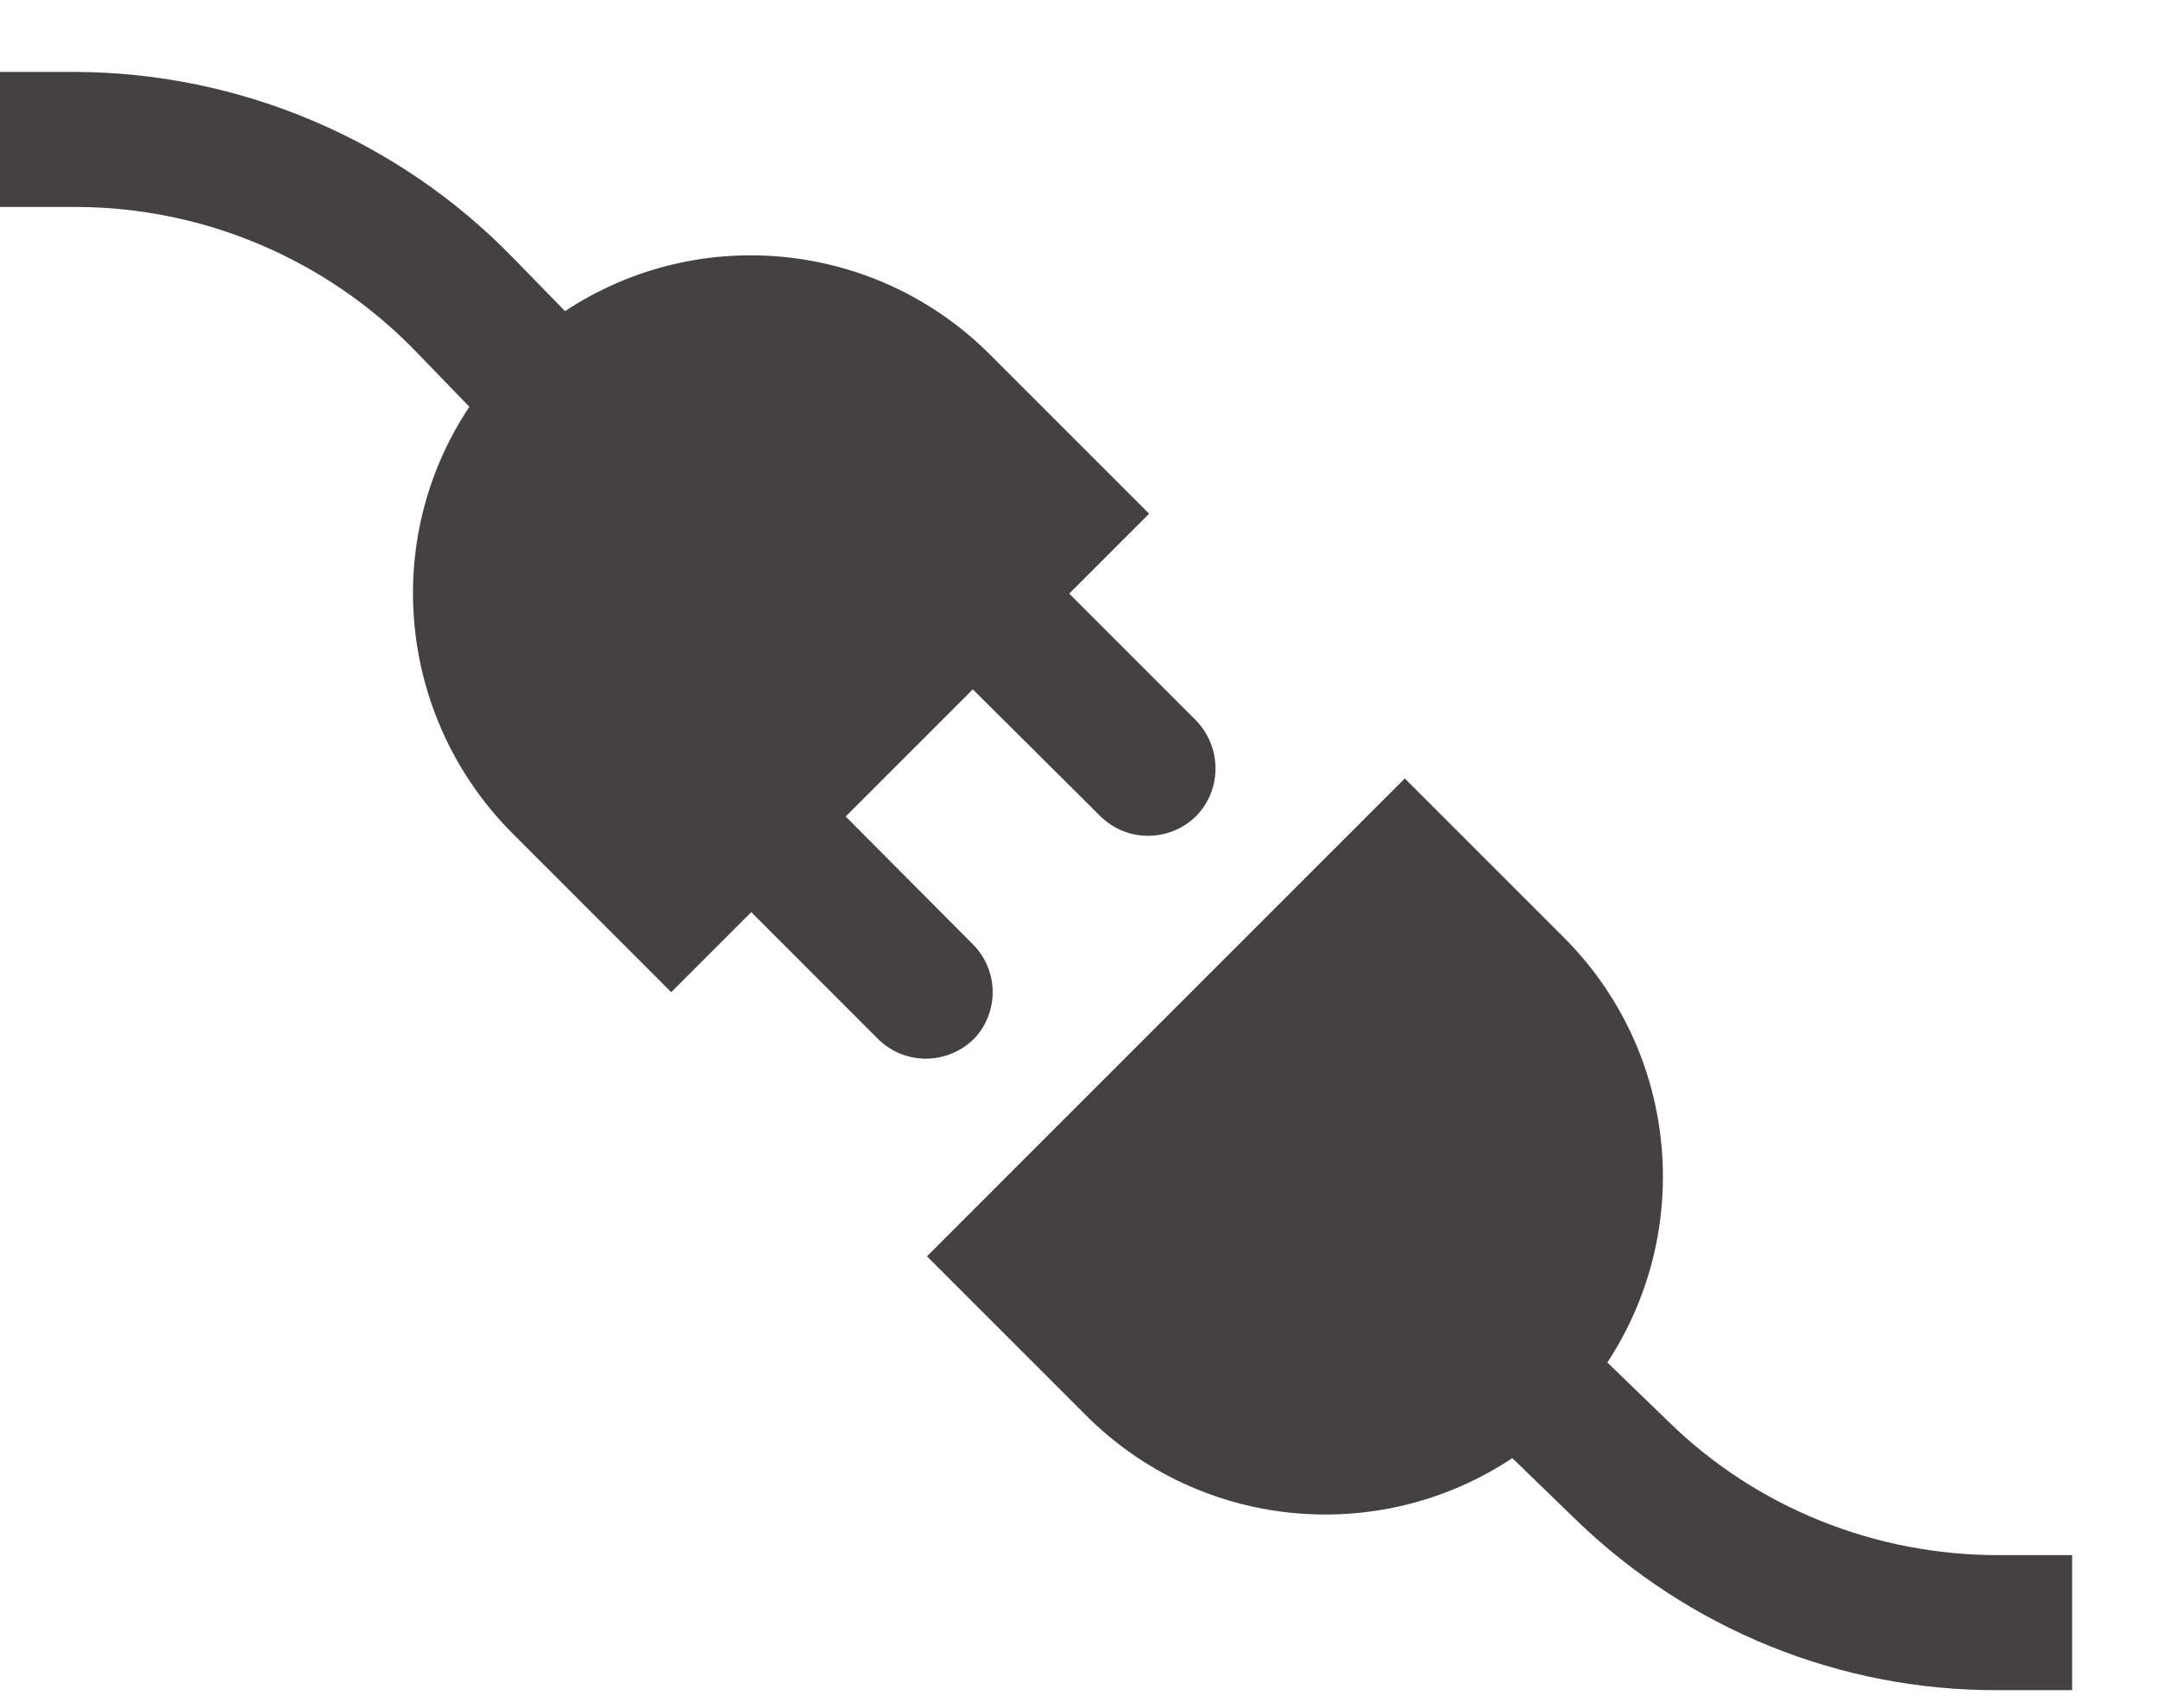 <?xml version="1.0" encoding="UTF-8"?>
<svg xmlns="http://www.w3.org/2000/svg" xmlns:xlink="http://www.w3.org/1999/xlink" width="24px" height="19px" viewBox="0 0 24 19" version="1.1">
  <title>Connecteundprofitiere</title>
  <g id="Page-1" stroke="none" stroke-width="1" fill="none" fill-rule="evenodd">
    <g id="Connecteundprofitiere" transform="translate(-0, 0.8)" fill="#444240" fill-rule="nonzero">
      <path d="M10.819,9.703 L9.405,8.282 L10.819,6.868 L12.241,8.282 C12.539,8.573 13.013,8.566 13.305,8.275 C13.589,7.983 13.589,7.516 13.305,7.217 L11.891,5.803 L12.78,4.914 L11.008,3.142 C9.747,1.881 7.772,1.677 6.284,2.661 L5.701,2.063 C4.425,0.751 2.668,0.007 0.838,0 L0,0 L0,1.502 L0.838,1.502 C2.267,1.502 3.631,2.085 4.622,3.106 L5.22,3.725 C4.228,5.213 4.433,7.196 5.694,8.464 L7.465,10.236 L8.355,9.346 L9.769,10.761 C10.068,11.052 10.542,11.045 10.834,10.753 C11.111,10.462 11.111,9.995 10.819,9.703 Z" id="Path"></path>
      <path d="M22.221,16.498 C20.858,16.498 19.538,15.973 18.561,15.018 L17.876,14.355 C18.853,12.868 18.656,10.892 17.395,9.631 L15.623,7.859 L10.309,13.174 L12.08,14.945 C13.341,16.207 15.324,16.411 16.819,15.419 L17.519,16.097 C18.78,17.322 20.464,18.007 22.221,18 L23.045,18 L23.045,16.498 L22.221,16.498 L22.221,16.498 Z" id="Path"></path>
    </g>
  </g>
</svg>
